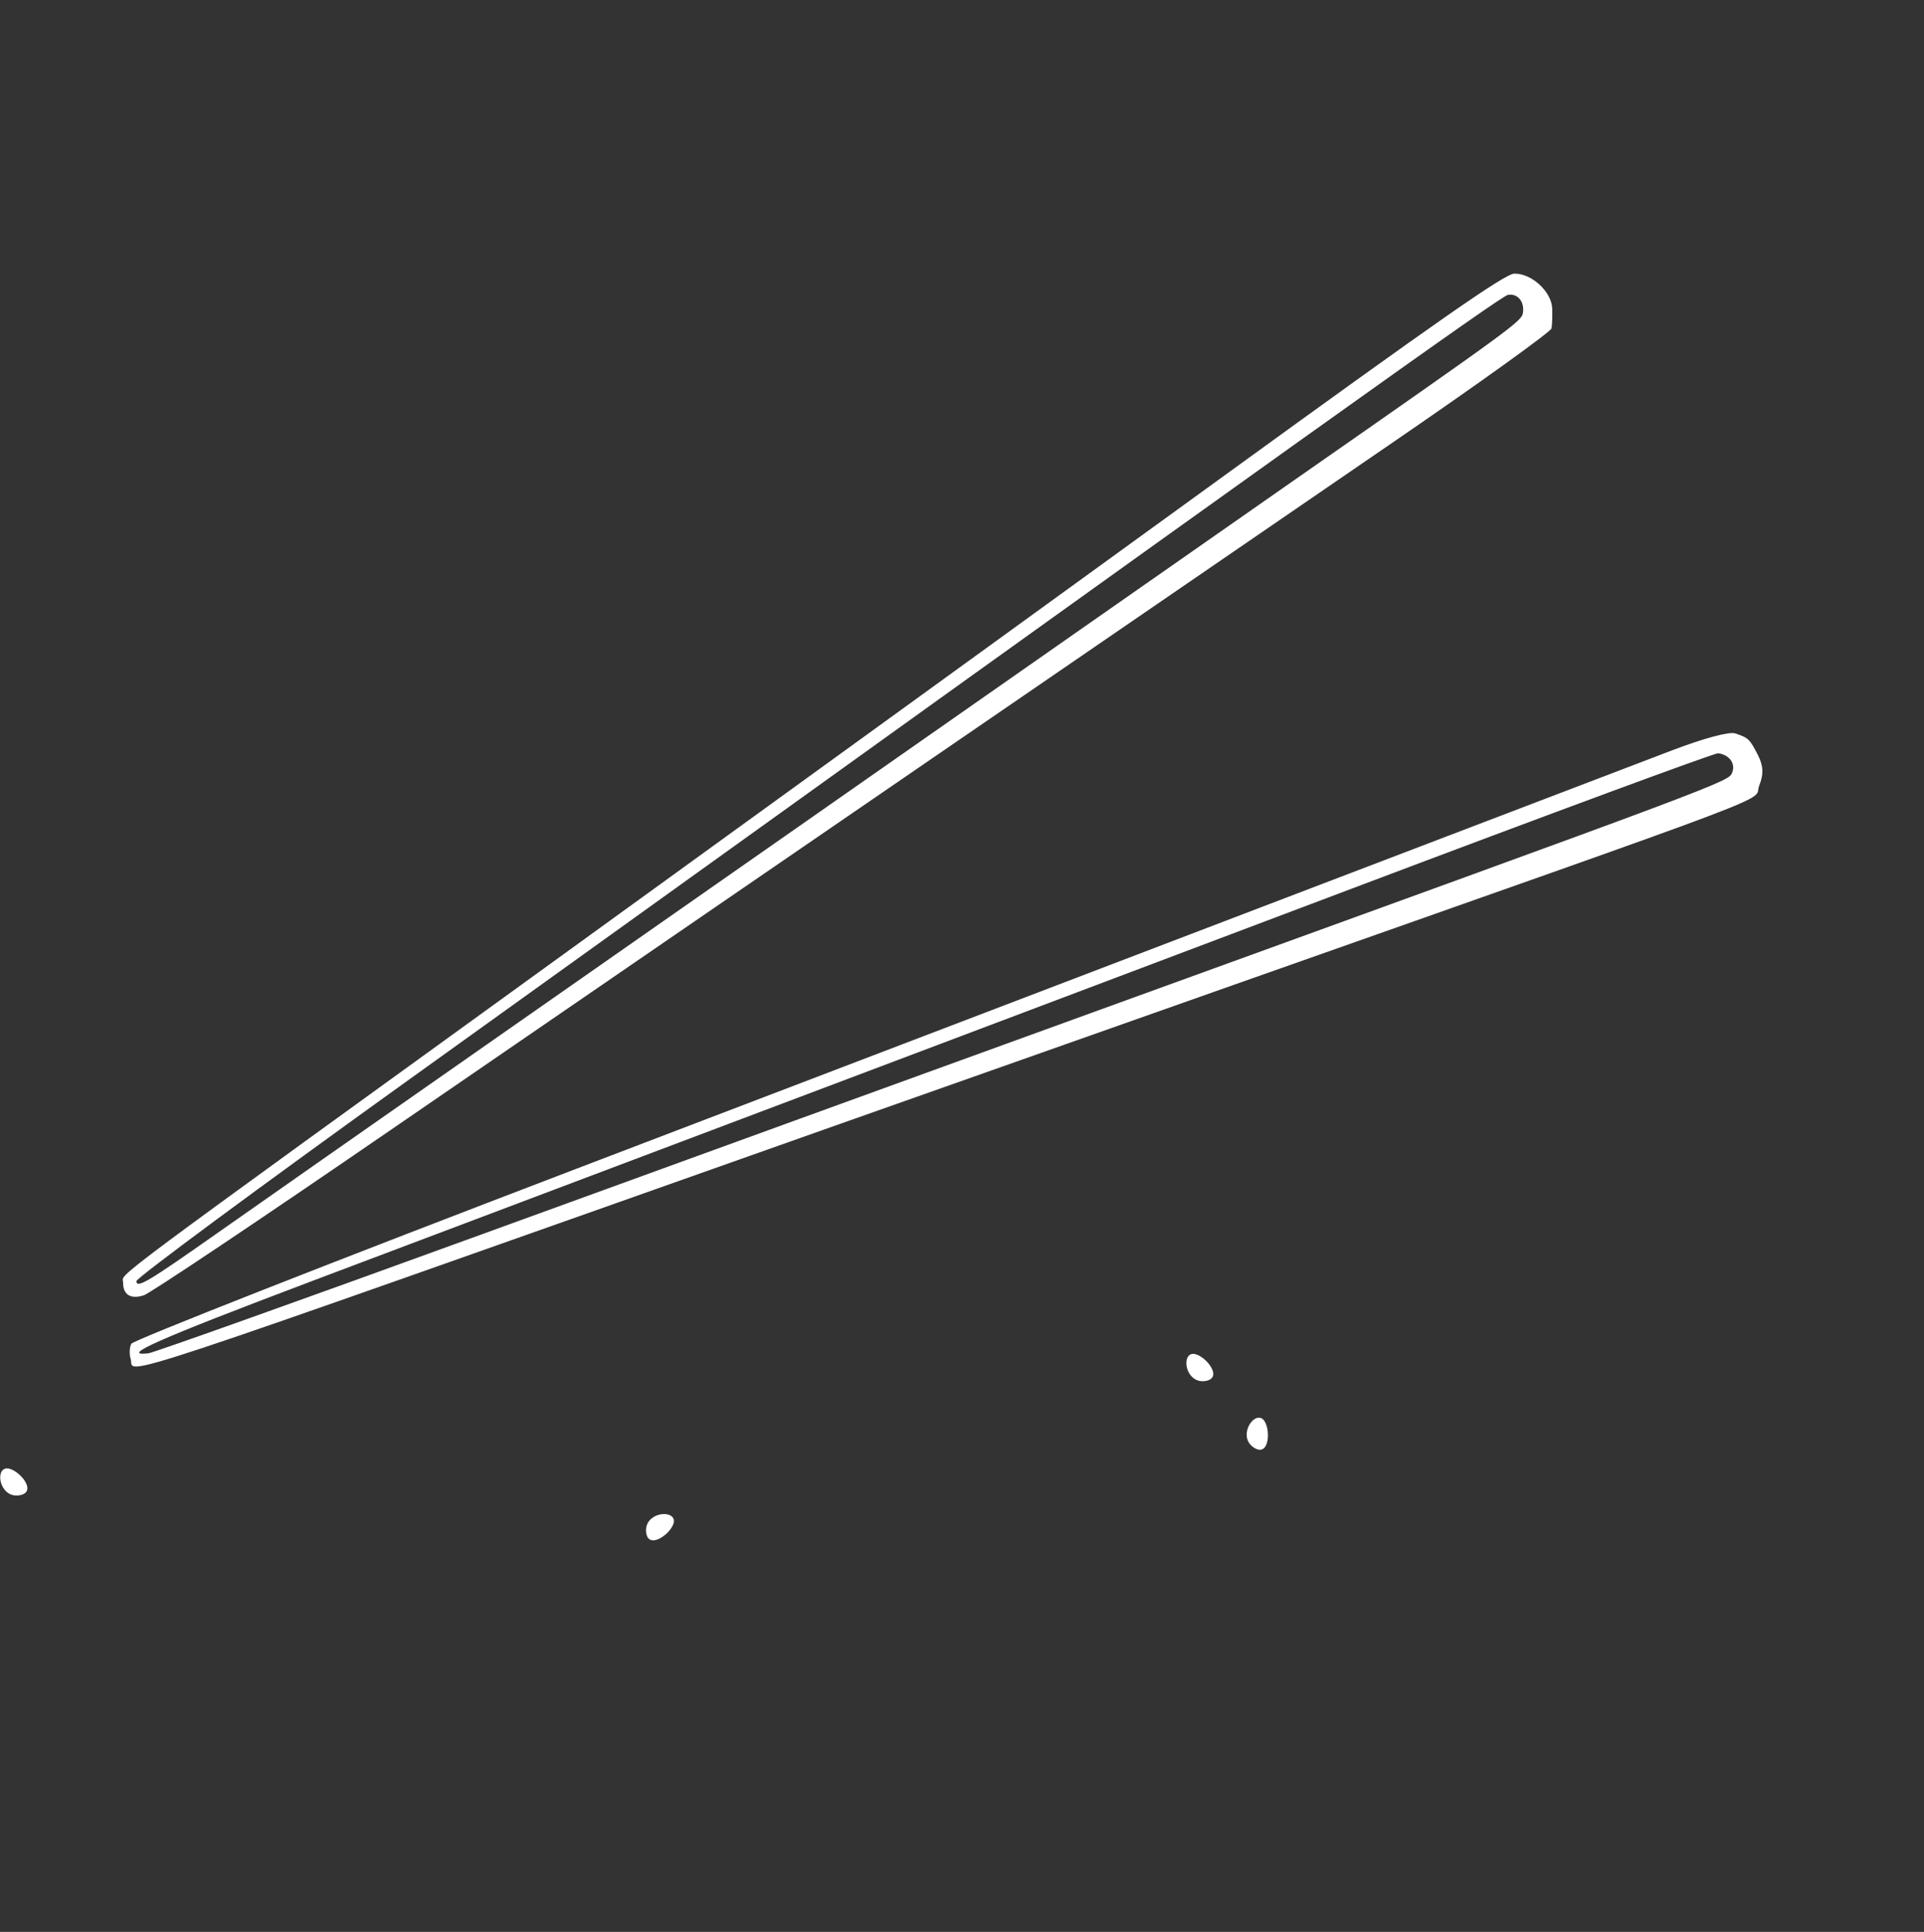 <?xml version="1.0" encoding="UTF-8"?> <svg xmlns="http://www.w3.org/2000/svg" width="253" height="254" viewBox="0 0 253 254" fill="none"><rect x="0" y="0" width="253" height="254" fill="#333333" stroke="none"/><path fill-rule="evenodd" clip-rule="evenodd" d="M199.12 35.978C197.901 36.004 189.376 41.941 160.951 62.561C140.821 77.163 102.958 104.587 76.811 123.502C12.091 170.321 16.198 167.265 16.186 168.609C16.172 170.231 17.171 170.854 18.908 170.304C19.736 170.043 34.332 160.269 51.343 148.585C68.354 136.901 87.526 123.742 93.948 119.343C109.813 108.472 128.387 95.733 147.221 82.805C155.869 76.869 172.151 65.704 183.404 57.993C194.657 50.283 203.932 43.615 204.016 43.177C204.099 42.739 204.142 41.572 204.112 40.585C204.042 38.359 201.41 35.929 199.12 35.978ZM200.268 41.105C200.11 42.227 199.206 42.889 170.027 63.24C160.164 70.121 130.615 90.77 104.625 108.947C97.433 113.977 79.208 126.713 64.125 137.249C49.041 147.786 33.114 158.931 28.731 162.015C19.385 168.592 17.972 169.433 17.933 168.441C17.916 168.038 34.115 156.066 53.93 141.839C174.508 55.259 197.373 38.935 198.287 38.772C199.55 38.546 200.474 39.635 200.268 41.105ZM228.149 96.422C227.388 96.172 224.054 97.065 219.993 98.608C216.215 100.043 195.321 108.017 173.561 116.329C151.801 124.64 107.84 141.428 75.868 153.636C43.897 165.843 17.53 176.205 17.276 176.663C17.021 177.12 16.979 178.017 17.181 178.655C17.832 180.707 10.608 183.098 110.218 147.852C119.483 144.574 142.383 136.488 161.108 129.884C237.606 102.899 230.388 105.632 231.329 103.296C231.928 101.81 231.885 100.692 231.177 99.309C230.064 97.136 229.93 97.008 228.149 96.422ZM227.774 101.575C227.263 102.802 227.961 102.54 144.396 132.849C121.936 140.996 84.908 154.445 62.113 162.736C39.318 171.027 20.138 177.867 19.491 177.935C15.644 178.342 20.692 176.113 40.987 168.444C53.504 163.714 78.762 154.183 97.117 147.266C115.471 140.348 151.783 126.644 177.811 116.813C203.839 106.982 225.492 98.983 225.928 99.038C227.401 99.224 228.26 100.405 227.774 101.575Z" fill="white"></path><path d="M156.614 178.049C155.319 178.549 156.114 182.049 158.614 181.549C161.114 181.049 157.909 177.549 156.614 178.049Z" fill="white"></path><path d="M165.827 186.446C164.53 185.953 162.783 189.089 164.978 190.387C167.172 191.685 167.125 186.939 165.827 186.446Z" fill="white"></path><path d="M88.584 199.743C88.158 198.422 84.619 199.017 84.975 201.541C85.332 204.065 89.009 201.065 88.584 199.743Z" fill="white"></path><path d="M0.615 193.115C-0.669 193.644 0.205 197.125 2.693 196.569C5.181 196.012 1.898 192.586 0.615 193.115Z" fill="white"></path></svg> 